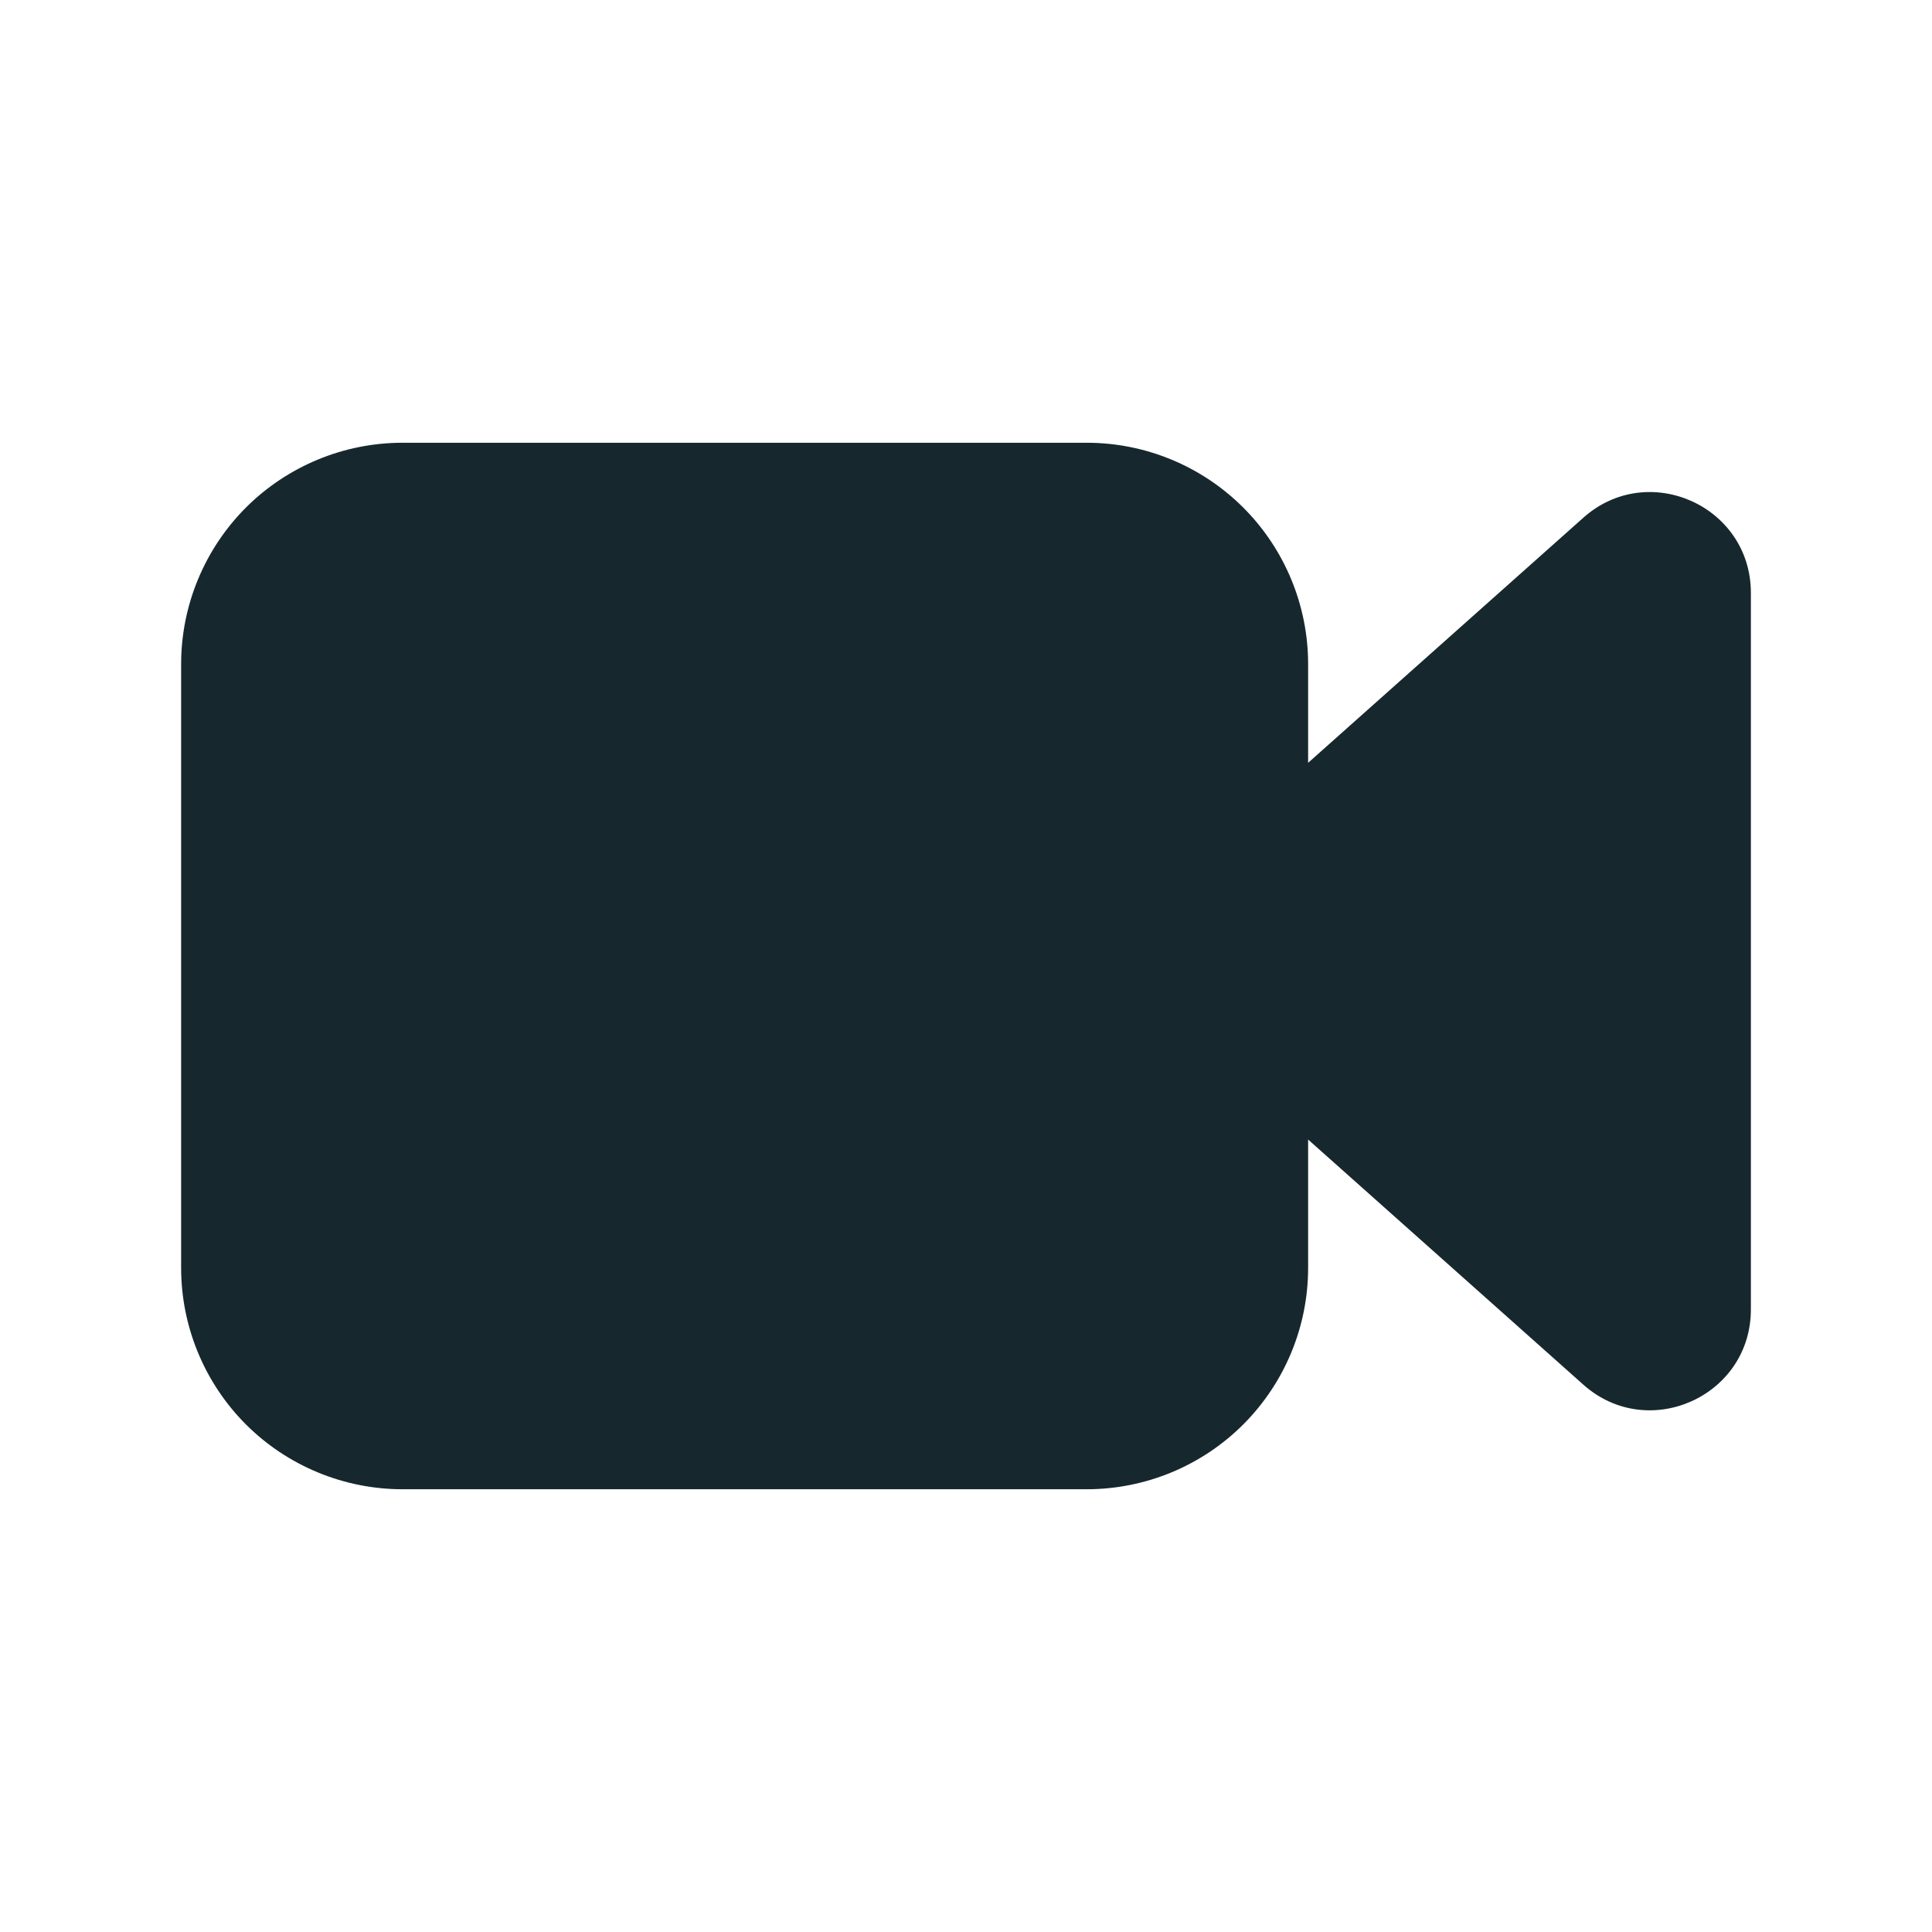 <svg width="24" height="24" viewBox="0 0 24 24" fill="none" xmlns="http://www.w3.org/2000/svg">
<g id="ic_webinar">
<path id="Vector" d="M5 5.5C4.271 5.5 3.571 5.79 3.055 6.305C2.54 6.821 2.25 7.521 2.25 8.25V15.75C2.25 16.479 2.54 17.179 3.055 17.695C3.571 18.21 4.271 18.5 5 18.5H13.5C14.229 18.5 14.929 18.21 15.444 17.695C15.96 17.179 16.25 16.479 16.25 15.75V14.156L19.669 17.201C20.474 17.918 21.75 17.346 21.75 16.267V7.365C21.75 6.285 20.474 5.714 19.669 6.431L16.25 9.476V8.25C16.25 7.521 15.96 6.821 15.444 6.305C14.929 5.79 14.229 5.5 13.5 5.5H5Z" fill="#16282D"/>
</g>
</svg>

